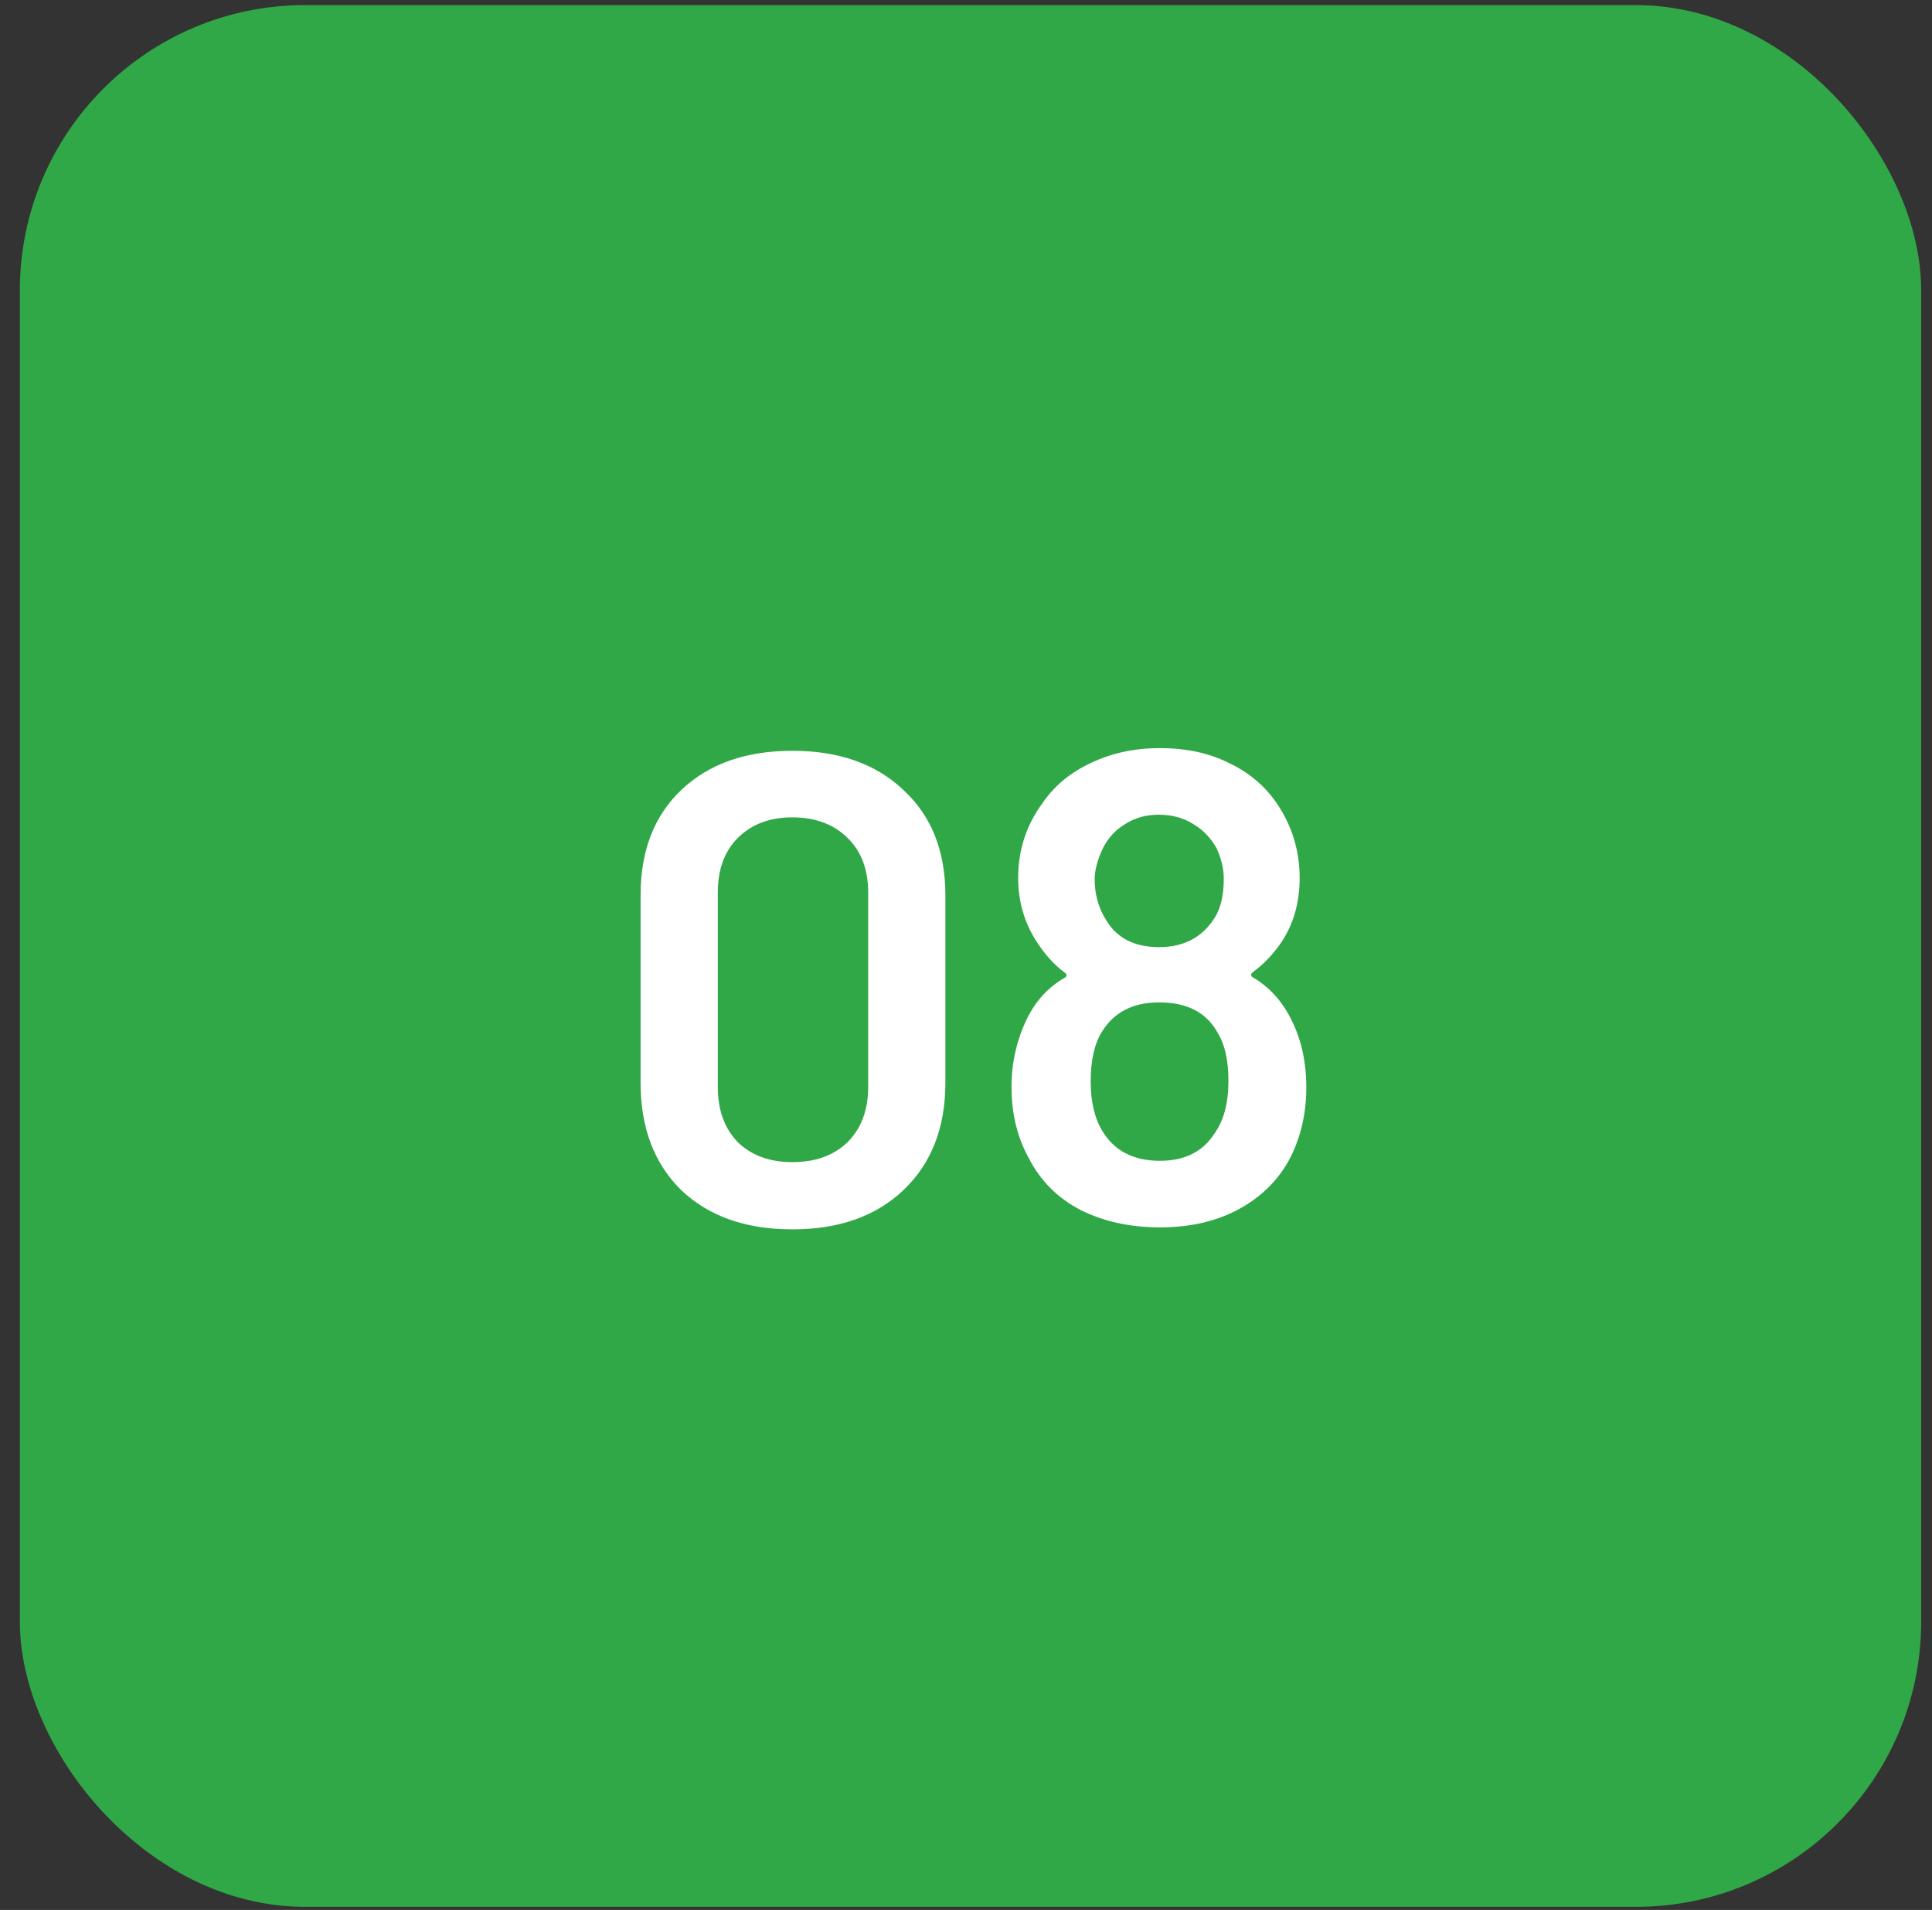 <svg width="86" height="85" viewBox="0 0 86 85" fill="none" xmlns="http://www.w3.org/2000/svg">
<rect x="0" y="0" width="86" height="85" fill="#333333" stroke="none"/>
<rect x="1.413" y="0.756" width="83.576" height="83.576" rx="12.166" fill="#31A848"/>
<rect x="1.413" y="0.756" width="83.576" height="83.576" rx="12.166" stroke="#31A848" stroke-width="1.058"/>
<path d="M35.269 54.711C33.196 54.711 31.547 54.129 30.322 52.963C29.118 51.779 28.515 50.189 28.515 48.194V39.841C28.515 37.866 29.118 36.306 30.322 35.161C31.547 33.995 33.196 33.413 35.269 33.413C37.343 33.413 38.992 33.995 40.216 35.161C41.46 36.306 42.082 37.866 42.082 39.841V48.194C42.082 50.189 41.46 51.779 40.216 52.963C38.992 54.129 37.343 54.711 35.269 54.711ZM35.269 51.719C36.296 51.719 37.116 51.423 37.728 50.831C38.34 50.218 38.646 49.399 38.646 48.372V39.722C38.646 38.696 38.34 37.886 37.728 37.293C37.116 36.681 36.296 36.375 35.269 36.375C34.262 36.375 33.452 36.681 32.84 37.293C32.248 37.886 31.952 38.696 31.952 39.722V48.372C31.952 49.399 32.248 50.218 32.84 50.831C33.452 51.423 34.262 51.719 35.269 51.719ZM57.496 45.41C57.931 46.279 58.148 47.276 58.148 48.402C58.148 49.587 57.891 50.663 57.378 51.63C56.864 52.559 56.114 53.289 55.127 53.822C54.139 54.356 52.974 54.622 51.631 54.622C50.308 54.622 49.133 54.365 48.106 53.852C47.079 53.319 46.309 52.549 45.796 51.542C45.282 50.613 45.026 49.557 45.026 48.372C45.026 47.306 45.253 46.298 45.707 45.351C46.102 44.541 46.665 43.929 47.395 43.514C47.494 43.455 47.504 43.386 47.425 43.307C46.931 42.951 46.487 42.458 46.092 41.826C45.578 40.996 45.322 40.078 45.322 39.071C45.322 37.827 45.687 36.711 46.418 35.724C46.951 34.953 47.672 34.361 48.58 33.946C49.489 33.512 50.505 33.294 51.631 33.294C52.796 33.294 53.813 33.512 54.682 33.946C55.571 34.361 56.282 34.953 56.815 35.724C57.506 36.731 57.852 37.846 57.852 39.071C57.852 40.157 57.585 41.105 57.052 41.914C56.677 42.467 56.242 42.922 55.749 43.277C55.67 43.356 55.67 43.425 55.749 43.484C56.499 43.919 57.082 44.561 57.496 45.41ZM49.084 37.767C48.847 38.281 48.728 38.735 48.728 39.13C48.728 39.801 48.896 40.404 49.232 40.937C49.706 41.747 50.496 42.151 51.602 42.151C52.668 42.151 53.478 41.737 54.031 40.907C54.327 40.473 54.475 39.87 54.475 39.1C54.475 38.666 54.366 38.212 54.149 37.738C53.892 37.284 53.547 36.928 53.112 36.671C52.678 36.395 52.164 36.257 51.572 36.257C51.019 36.257 50.525 36.395 50.091 36.671C49.656 36.928 49.321 37.293 49.084 37.767ZM54.06 50.446C54.475 49.873 54.682 49.093 54.682 48.105C54.682 47.197 54.524 46.486 54.208 45.973C53.715 45.064 52.846 44.61 51.602 44.61C50.436 44.61 49.587 45.044 49.054 45.913C48.718 46.447 48.55 47.187 48.55 48.135C48.55 49.043 48.728 49.784 49.084 50.357C49.617 51.226 50.466 51.66 51.631 51.66C52.737 51.66 53.547 51.255 54.06 50.446Z" fill="white"/>
</svg>
